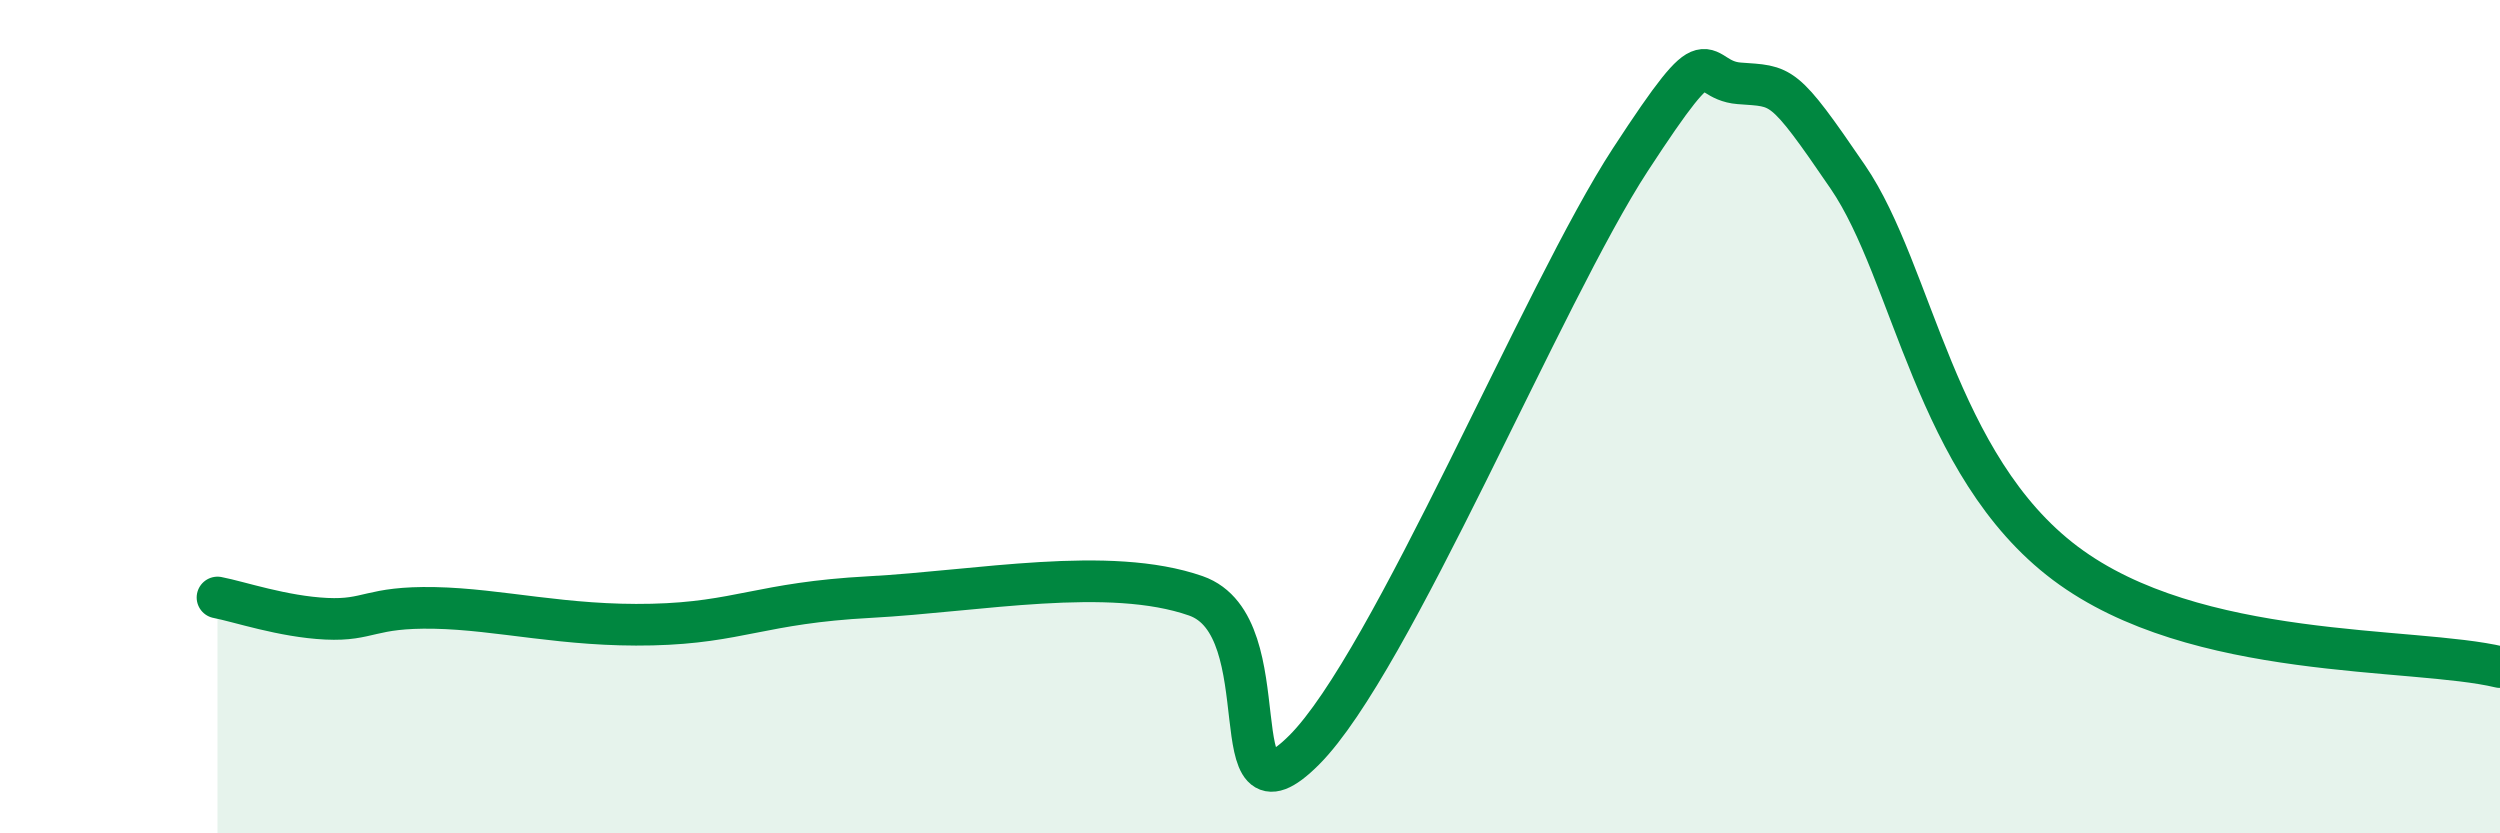 
    <svg width="60" height="20" viewBox="0 0 60 20" xmlns="http://www.w3.org/2000/svg">
      <path
        d="M 5.22,14.34 C 5.74,14.44 6.79,14.8 7.83,14.85 C 8.87,14.9 8.87,14.56 10.43,14.59 C 11.99,14.62 13.56,15.04 15.65,14.99 C 17.74,14.94 18.26,14.47 20.87,14.33 C 23.48,14.19 26.61,13.57 28.7,14.3 C 30.79,15.03 29.21,20.09 31.3,18 C 33.39,15.91 37.04,7.03 39.13,3.83 C 41.22,0.63 40.7,1.92 41.74,2 C 42.78,2.08 42.78,1.95 44.35,4.25 C 45.92,6.55 46.44,11.17 49.57,13.52 C 52.7,15.87 57.91,15.51 60,16.01L60 20L5.22 20Z"
        fill="#008740"
        opacity="0.1"
        stroke-linecap="round"
        stroke-linejoin="round"
      />
      <path
        d="M 5.22,14.34 C 5.74,14.44 6.79,14.8 7.83,14.85 C 8.87,14.9 8.87,14.56 10.43,14.59 C 11.99,14.62 13.56,15.04 15.65,14.99 C 17.74,14.94 18.26,14.47 20.87,14.33 C 23.48,14.19 26.61,13.57 28.7,14.3 C 30.79,15.03 29.21,20.09 31.3,18 C 33.39,15.91 37.04,7.03 39.13,3.83 C 41.22,0.63 40.7,1.92 41.74,2 C 42.78,2.08 42.78,1.95 44.35,4.25 C 45.92,6.55 46.44,11.17 49.57,13.52 C 52.7,15.87 57.91,15.51 60,16.01"
        stroke="#008740"
        stroke-width="1"
        fill="none"
        stroke-linecap="round"
        stroke-linejoin="round"
      />
    </svg>
  